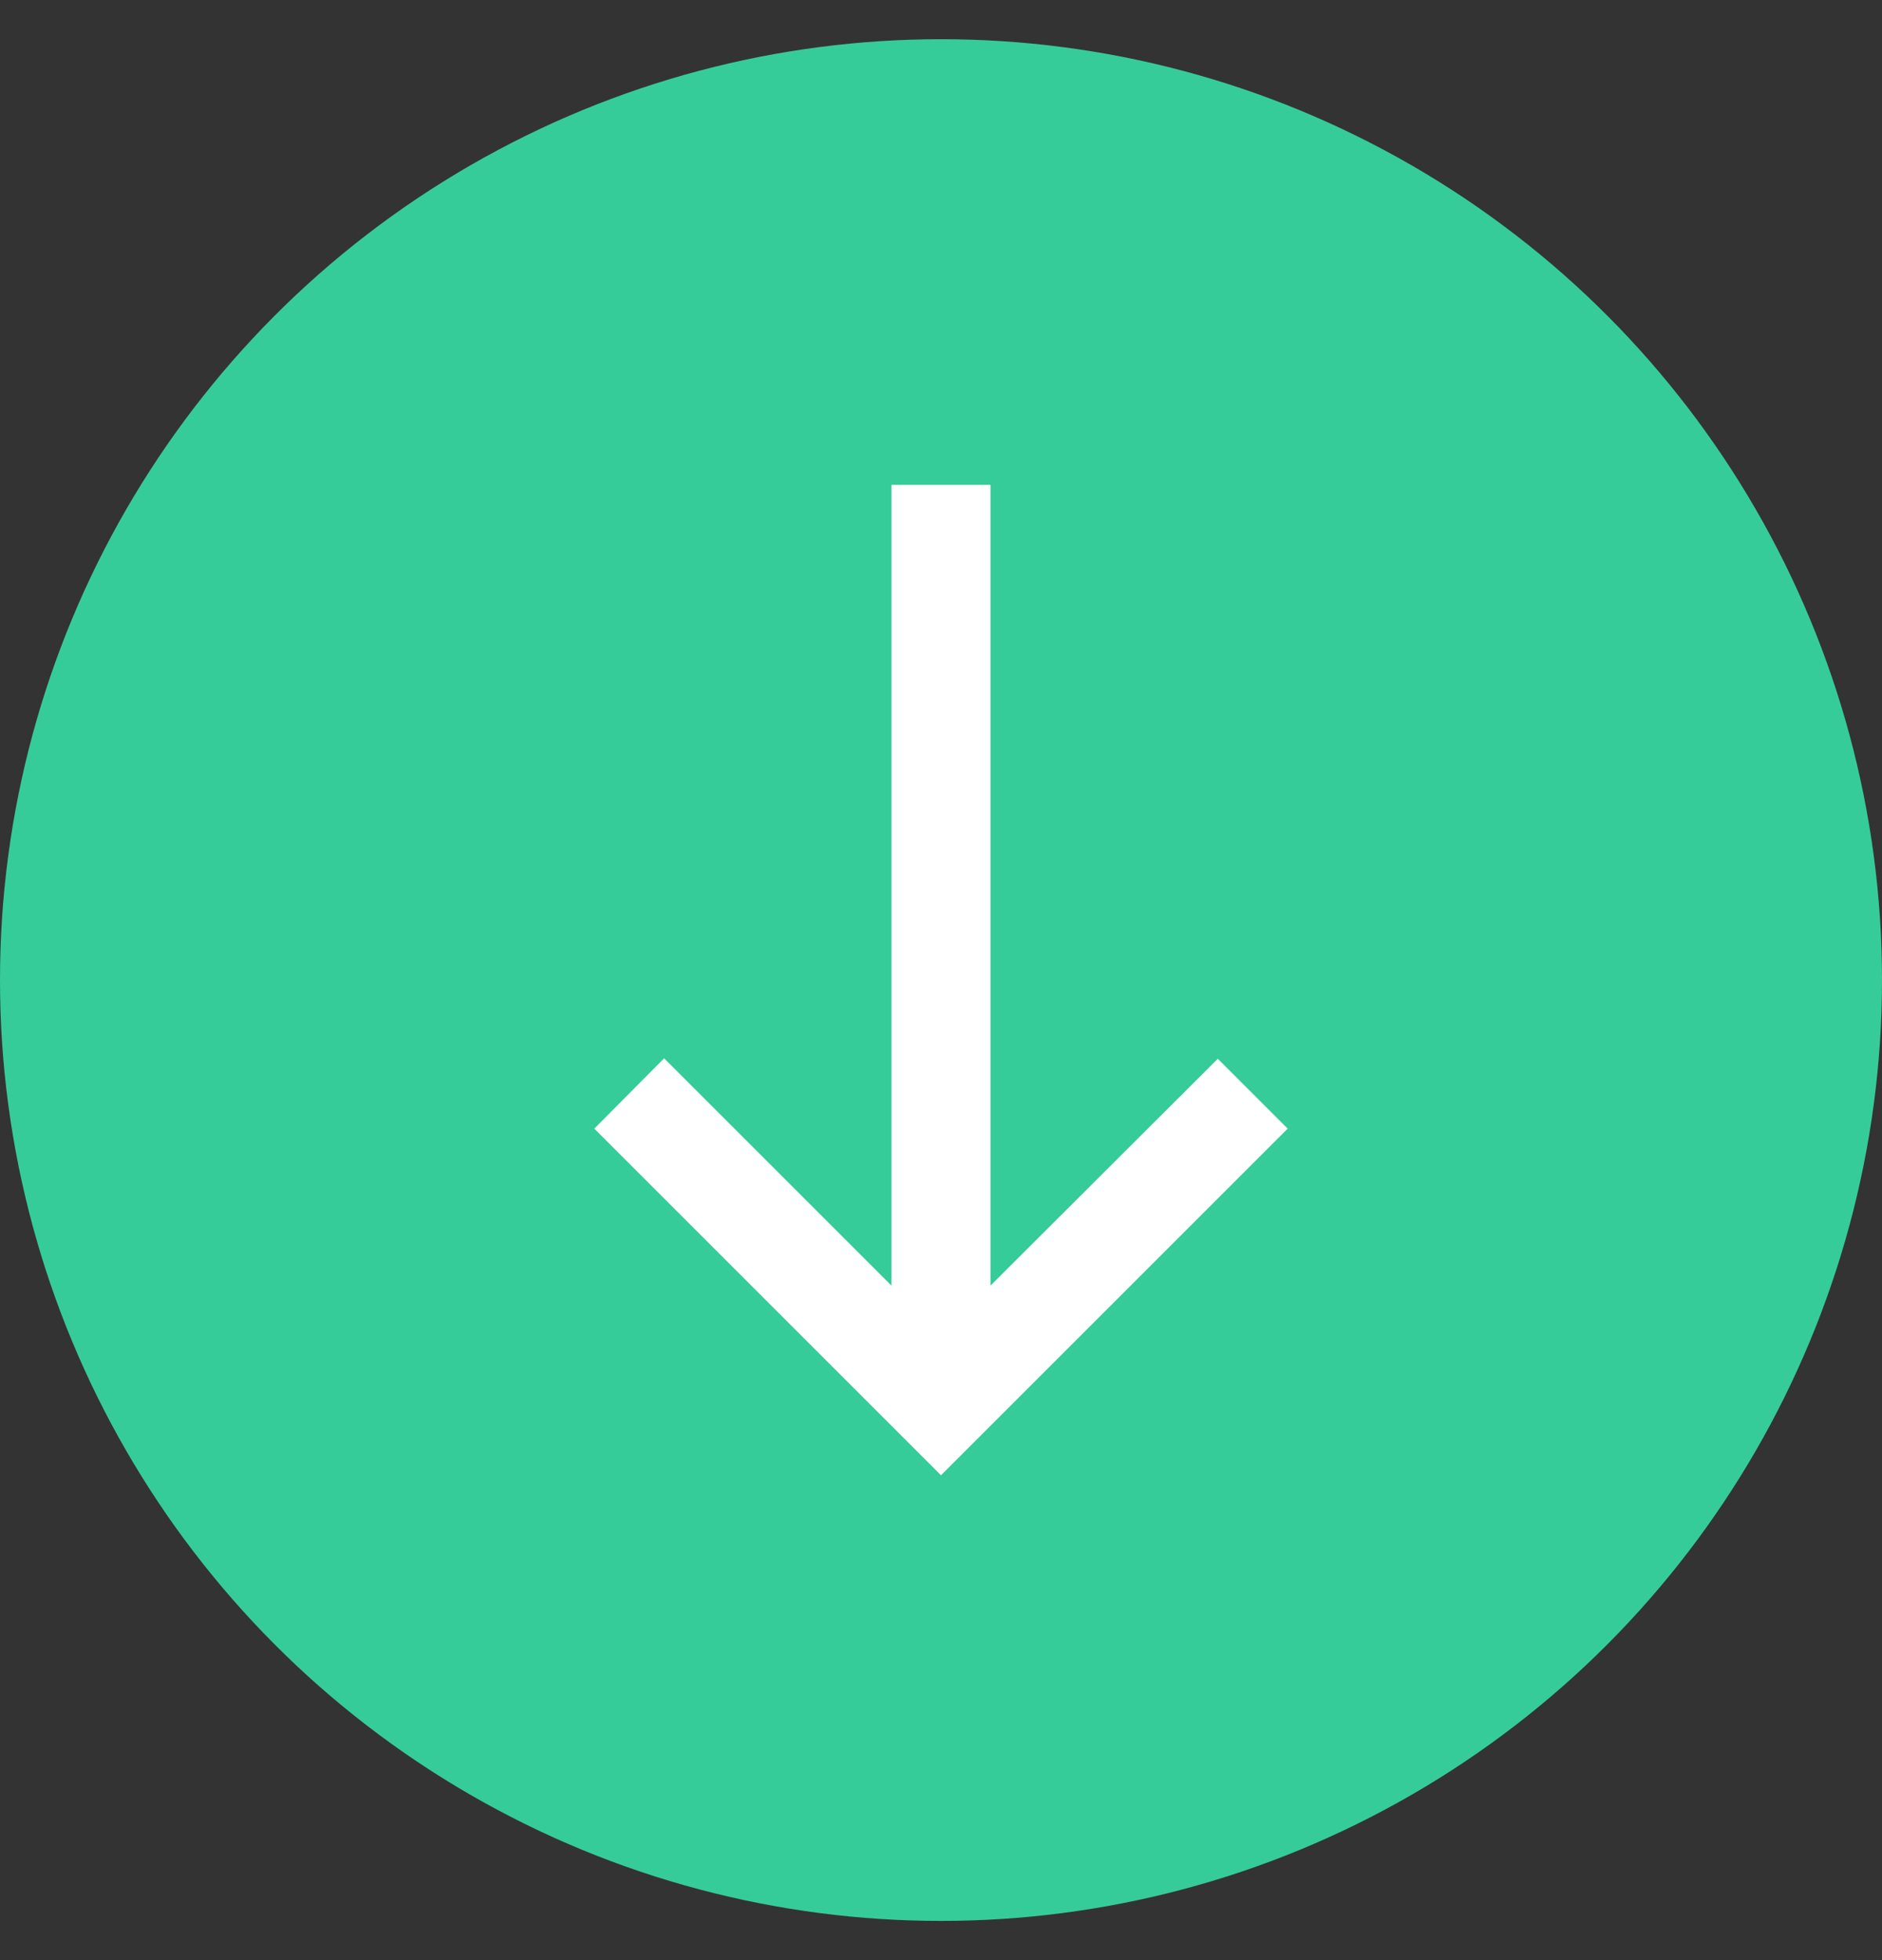 <svg width="24" height="25" viewBox="0 0 24 25" fill="none" xmlns="http://www.w3.org/2000/svg">
<rect x="0" y="0" width="24" height="25" fill="#333333" stroke="none"/>
<circle cx="12" cy="12.5" r="11.5" transform="rotate(-180 12 12.5)" fill="#36CC99" stroke="#36CC99"/>
<path d="M16.421 14.395L15.53 13.504L12.631 16.397L12.631 6.184H11.368L11.368 16.397L8.469 13.498L7.579 14.395L12 18.816L16.421 14.395Z" fill="white"/>
</svg>
